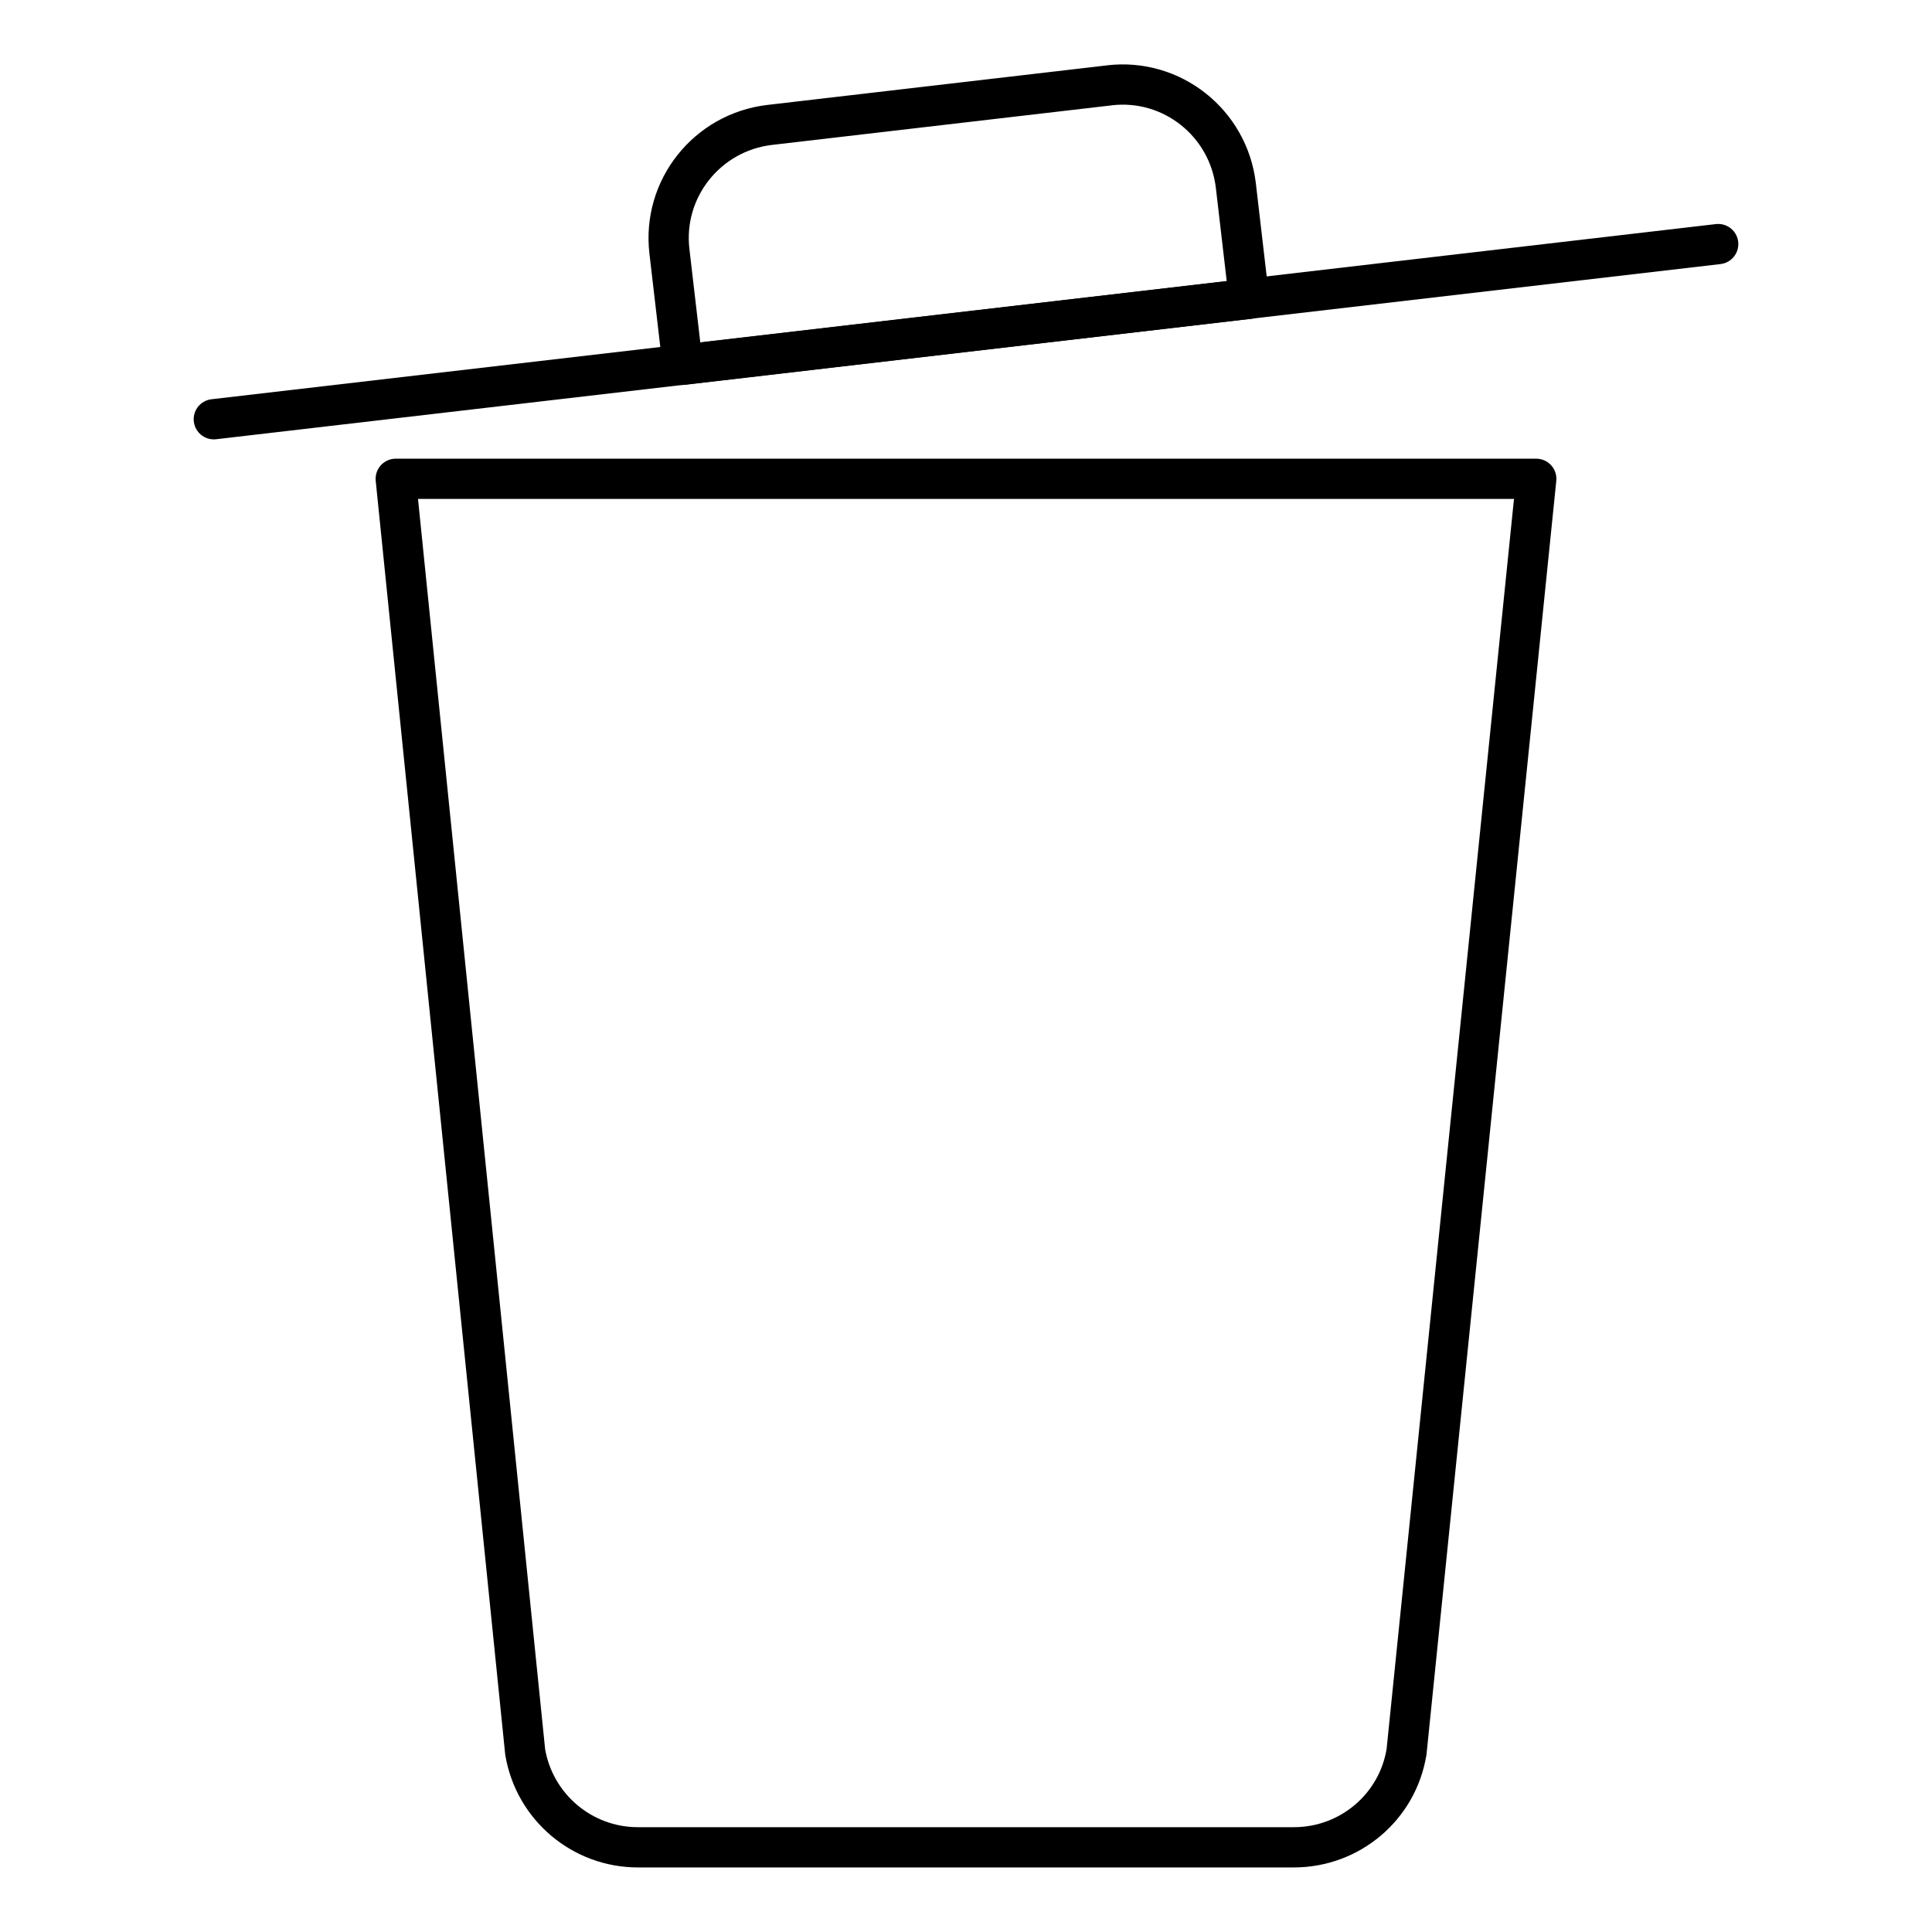 <?xml version="1.0" encoding="UTF-8"?><svg id="a" xmlns="http://www.w3.org/2000/svg" viewBox="0 0 60 60"><g id="b"><path d="M43.68,54.41c-.28,1.71-1.76,2.96-3.5,2.96h-20.37c-1.73,0-3.21-1.25-3.5-2.96L12.29,14.87h35.42l-4.03,39.55Z" style="fill:none; stroke:#000; stroke-linecap:round; stroke-linejoin:round; stroke-width:1.25px;"/><path d="M6.64,13.02l46.72-5.44" style="fill:none; stroke:#000; stroke-linecap:round; stroke-linejoin:round; stroke-width:1.25px;"/><path d="M34.46,2.65l-10.56,1.23c-1.94.23-3.34,1.98-3.11,3.93l.41,3.52,17.59-2.05-.41-3.52c-.23-1.94-1.98-3.34-3.93-3.11Z" style="fill:none; stroke:#000; stroke-linecap:round; stroke-linejoin:round; stroke-width:1.25px;"/></g></svg>